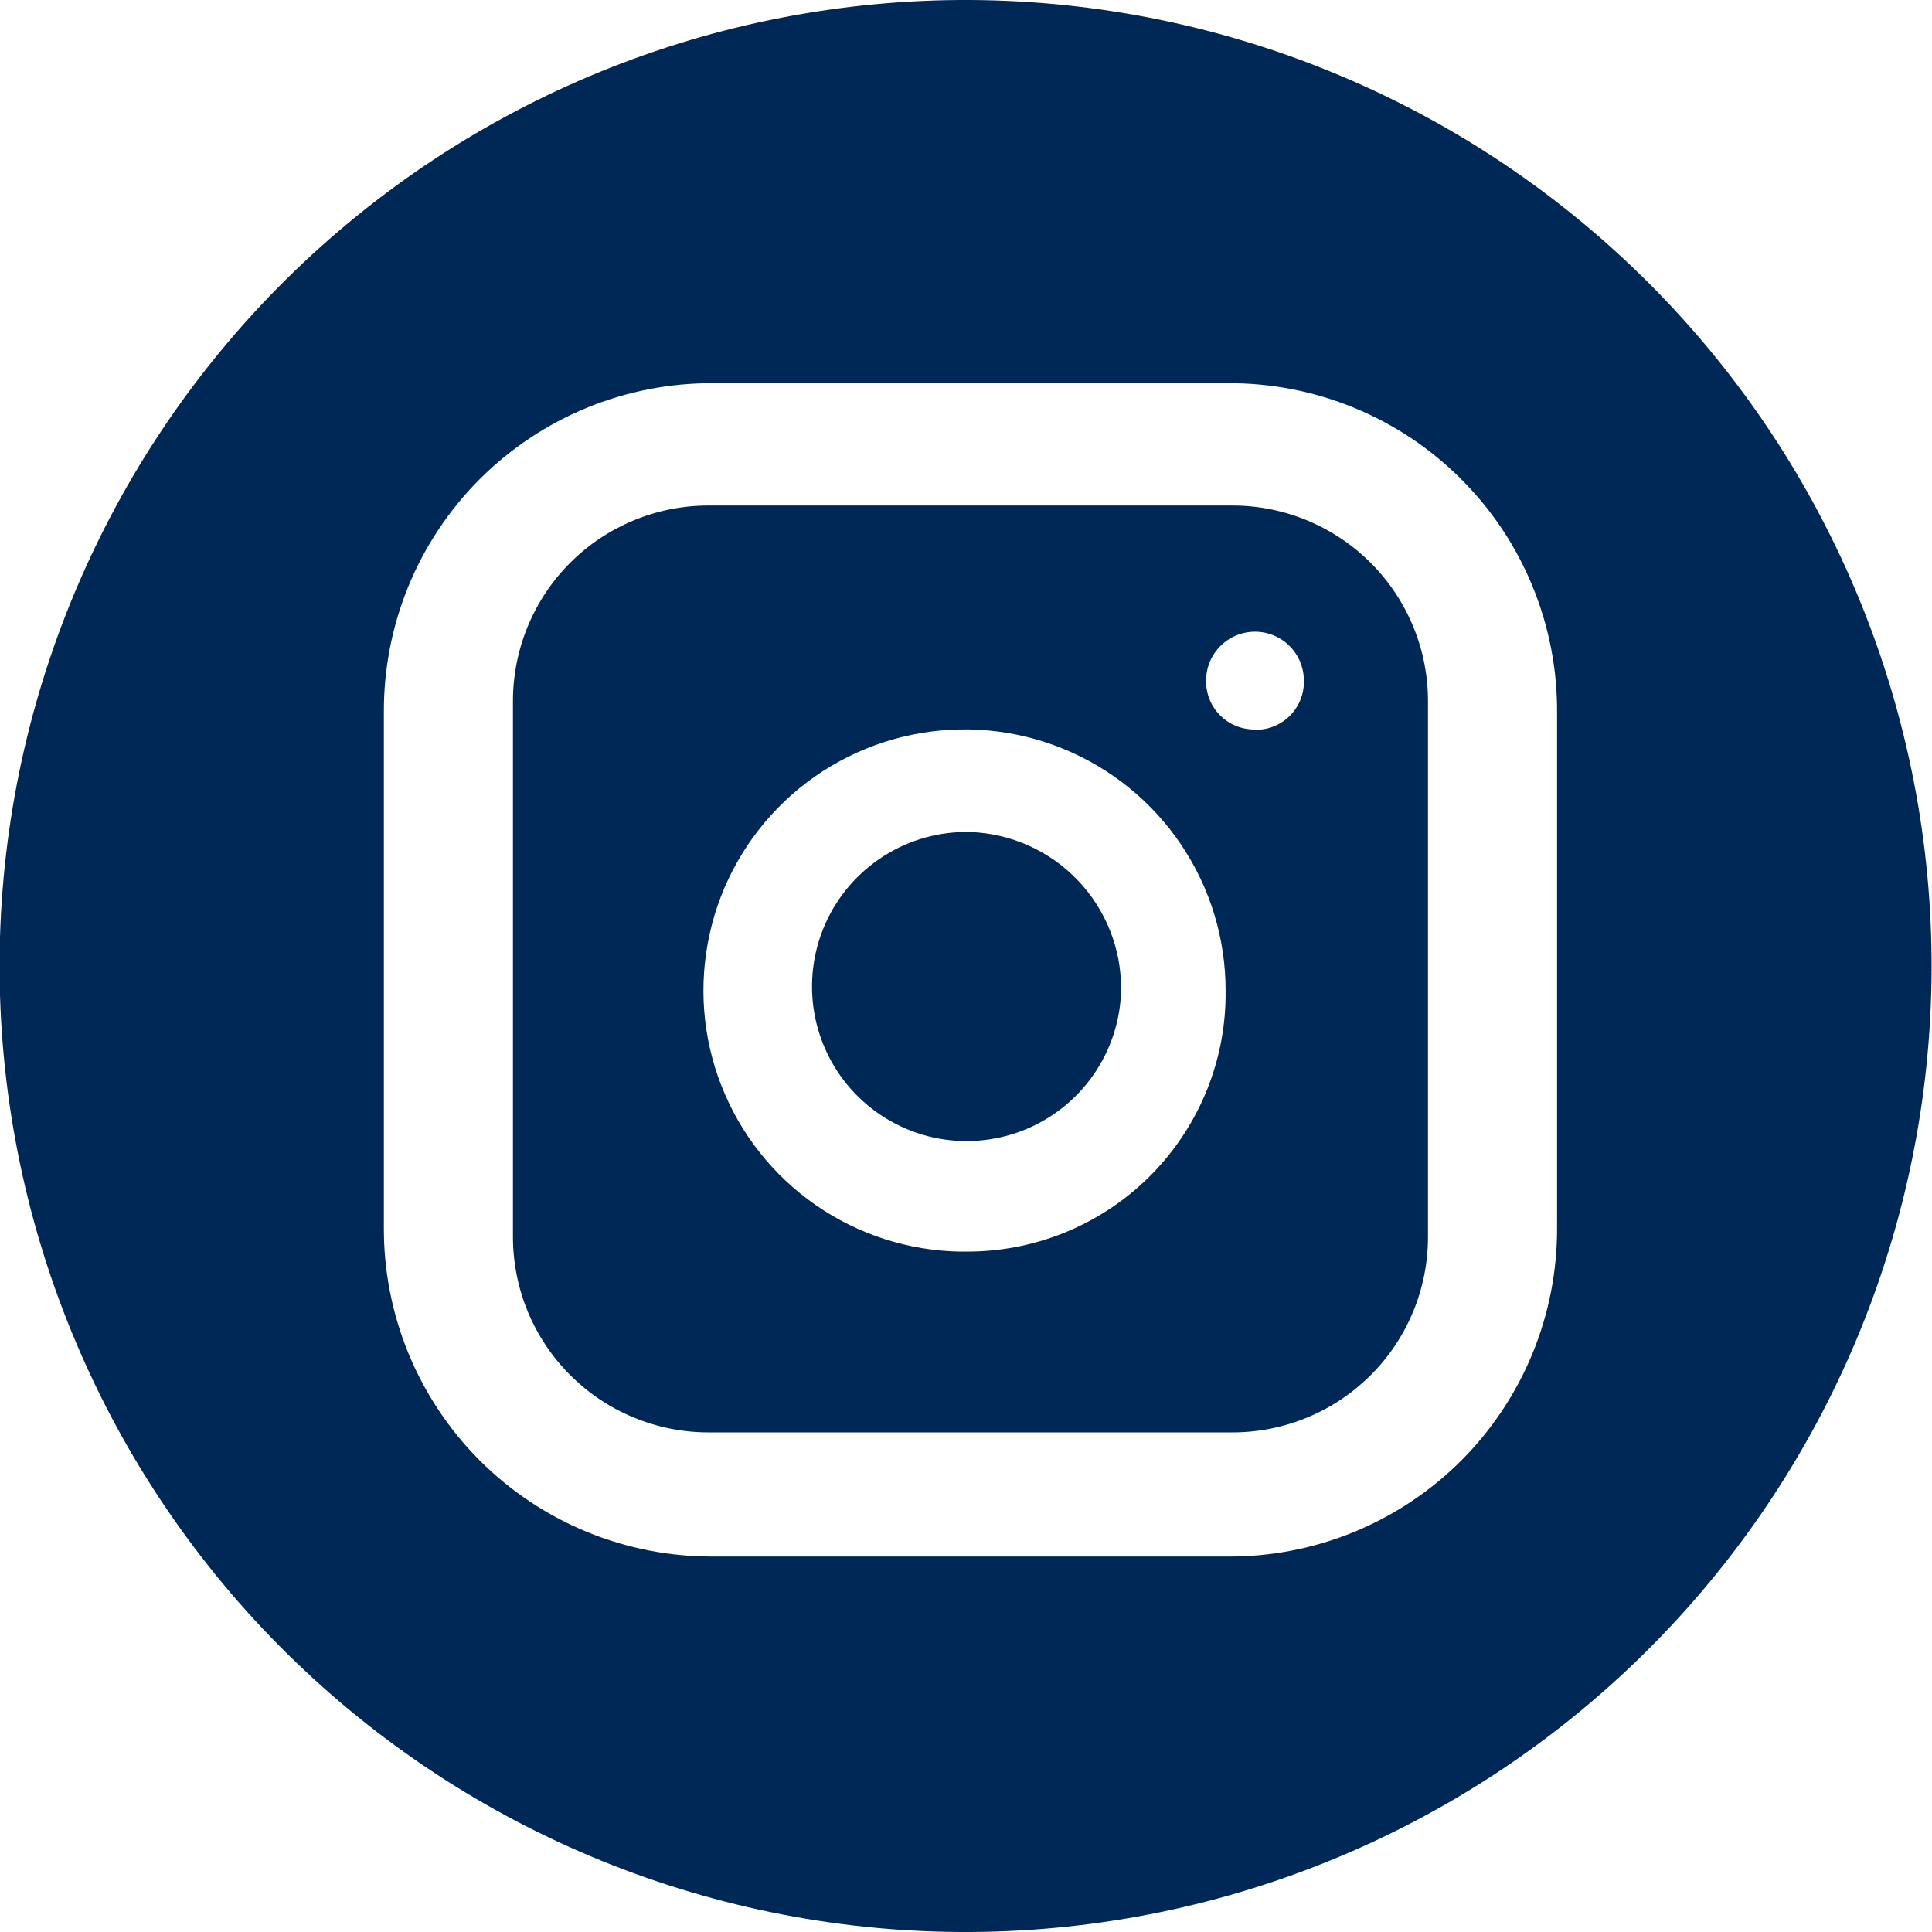 <svg width="32" height="32" viewBox="0 0 32 32" fill="none" xmlns="http://www.w3.org/2000/svg">
<g id="icon:instagram" clip-path="url(#clip0_364_1409)">
<g id="Vector">
<path d="M18.569 16.389C18.56 16.896 18.4 17.388 18.11 17.804C17.82 18.22 17.413 18.54 16.941 18.725C16.468 18.909 15.952 18.949 15.457 18.84C14.962 18.73 14.511 18.476 14.16 18.11C13.81 17.744 13.576 17.282 13.488 16.782C13.401 16.283 13.463 15.769 13.668 15.305C13.873 14.842 14.211 14.449 14.639 14.178C15.067 13.906 15.566 13.768 16.073 13.781C16.747 13.806 17.384 14.092 17.85 14.579C18.316 15.066 18.574 15.715 18.569 16.389Z" fill="#002857"/>
<path d="M20.414 8.373H11.734C10.875 8.373 10.052 8.714 9.444 9.321C8.837 9.929 8.496 10.752 8.496 11.611V20.486C8.496 20.912 8.58 21.333 8.742 21.726C8.905 22.119 9.144 22.476 9.444 22.776C9.745 23.077 10.102 23.316 10.495 23.478C10.888 23.641 11.309 23.725 11.734 23.725H20.414C20.839 23.725 21.26 23.641 21.653 23.478C22.046 23.316 22.403 23.077 22.704 22.776C23.005 22.476 23.243 22.119 23.406 21.726C23.569 21.333 23.652 20.912 23.652 20.486V11.627C23.654 11.201 23.572 10.778 23.41 10.384C23.248 9.989 23.009 9.63 22.709 9.328C22.408 9.026 22.05 8.786 21.657 8.622C21.263 8.458 20.84 8.373 20.414 8.373ZM16.073 20.73C15.214 20.749 14.368 20.512 13.645 20.049C12.921 19.585 12.351 18.917 12.009 18.128C11.666 17.34 11.567 16.468 11.723 15.623C11.878 14.777 12.282 13.998 12.883 13.383C13.484 12.768 14.254 12.347 15.095 12.172C15.937 11.997 16.811 12.076 17.607 12.401C18.403 12.725 19.085 13.279 19.564 13.992C20.044 14.705 20.3 15.545 20.3 16.405C20.307 16.966 20.203 17.524 19.994 18.045C19.785 18.566 19.475 19.041 19.083 19.443C18.69 19.845 18.223 20.165 17.706 20.386C17.19 20.606 16.635 20.723 16.073 20.73ZM20.771 12.082C20.665 12.082 20.561 12.061 20.463 12.02C20.366 11.979 20.278 11.919 20.204 11.844C20.13 11.768 20.072 11.679 20.033 11.581C19.994 11.482 19.975 11.378 19.977 11.272C19.977 11.057 20.062 10.851 20.214 10.7C20.366 10.548 20.572 10.463 20.787 10.463C21.002 10.463 21.207 10.548 21.359 10.7C21.511 10.851 21.596 11.057 21.596 11.272C21.6 11.386 21.578 11.5 21.533 11.605C21.488 11.71 21.421 11.805 21.337 11.882C21.252 11.958 21.152 12.016 21.043 12.051C20.934 12.085 20.819 12.096 20.705 12.082H20.771Z" fill="#002857"/>
<path d="M16.073 0C11.83 -0.021 7.752 1.644 4.736 4.63C1.721 7.615 0.015 11.677 -0.007 15.92C-0.028 20.163 1.638 24.241 4.623 27.257C7.609 30.273 11.67 31.979 15.913 32C18.014 32.01 20.097 31.607 22.042 30.812C23.987 30.018 25.757 28.848 27.25 27.37C28.743 25.892 29.931 24.134 30.745 22.197C31.558 20.26 31.983 18.181 31.993 16.08C32.004 13.979 31.6 11.896 30.806 9.951C30.011 8.006 28.842 6.236 27.363 4.743C25.885 3.25 24.127 2.062 22.19 1.249C20.253 0.435 18.174 0.011 16.073 0ZM25.79 20.323C25.794 21.041 25.656 21.753 25.384 22.416C25.111 23.081 24.709 23.684 24.202 24.192C23.695 24.699 23.091 25.101 22.427 25.374C21.763 25.647 21.052 25.785 20.334 25.781H11.816C11.098 25.785 10.387 25.646 9.723 25.374C9.059 25.101 8.456 24.699 7.948 24.192C7.441 23.684 7.039 23.081 6.766 22.418C6.493 21.754 6.354 21.042 6.358 20.325V11.805C6.354 11.087 6.492 10.376 6.764 9.711C7.037 9.047 7.439 8.444 7.946 7.936C8.454 7.429 9.057 7.027 9.721 6.754C10.385 6.481 11.096 6.343 11.814 6.347H20.334C21.052 6.343 21.763 6.481 22.427 6.754C23.091 7.027 23.694 7.428 24.201 7.936C24.709 8.443 25.111 9.046 25.383 9.71C25.656 10.374 25.794 11.086 25.79 11.803V20.323Z" fill="#002857"/>
</g>
</g>
<defs>
<clipPath id="clip0_364_1409">
<rect width="32" height="32" fill="white" transform="translate(-0.007)"/>
</clipPath>
</defs>
</svg>
